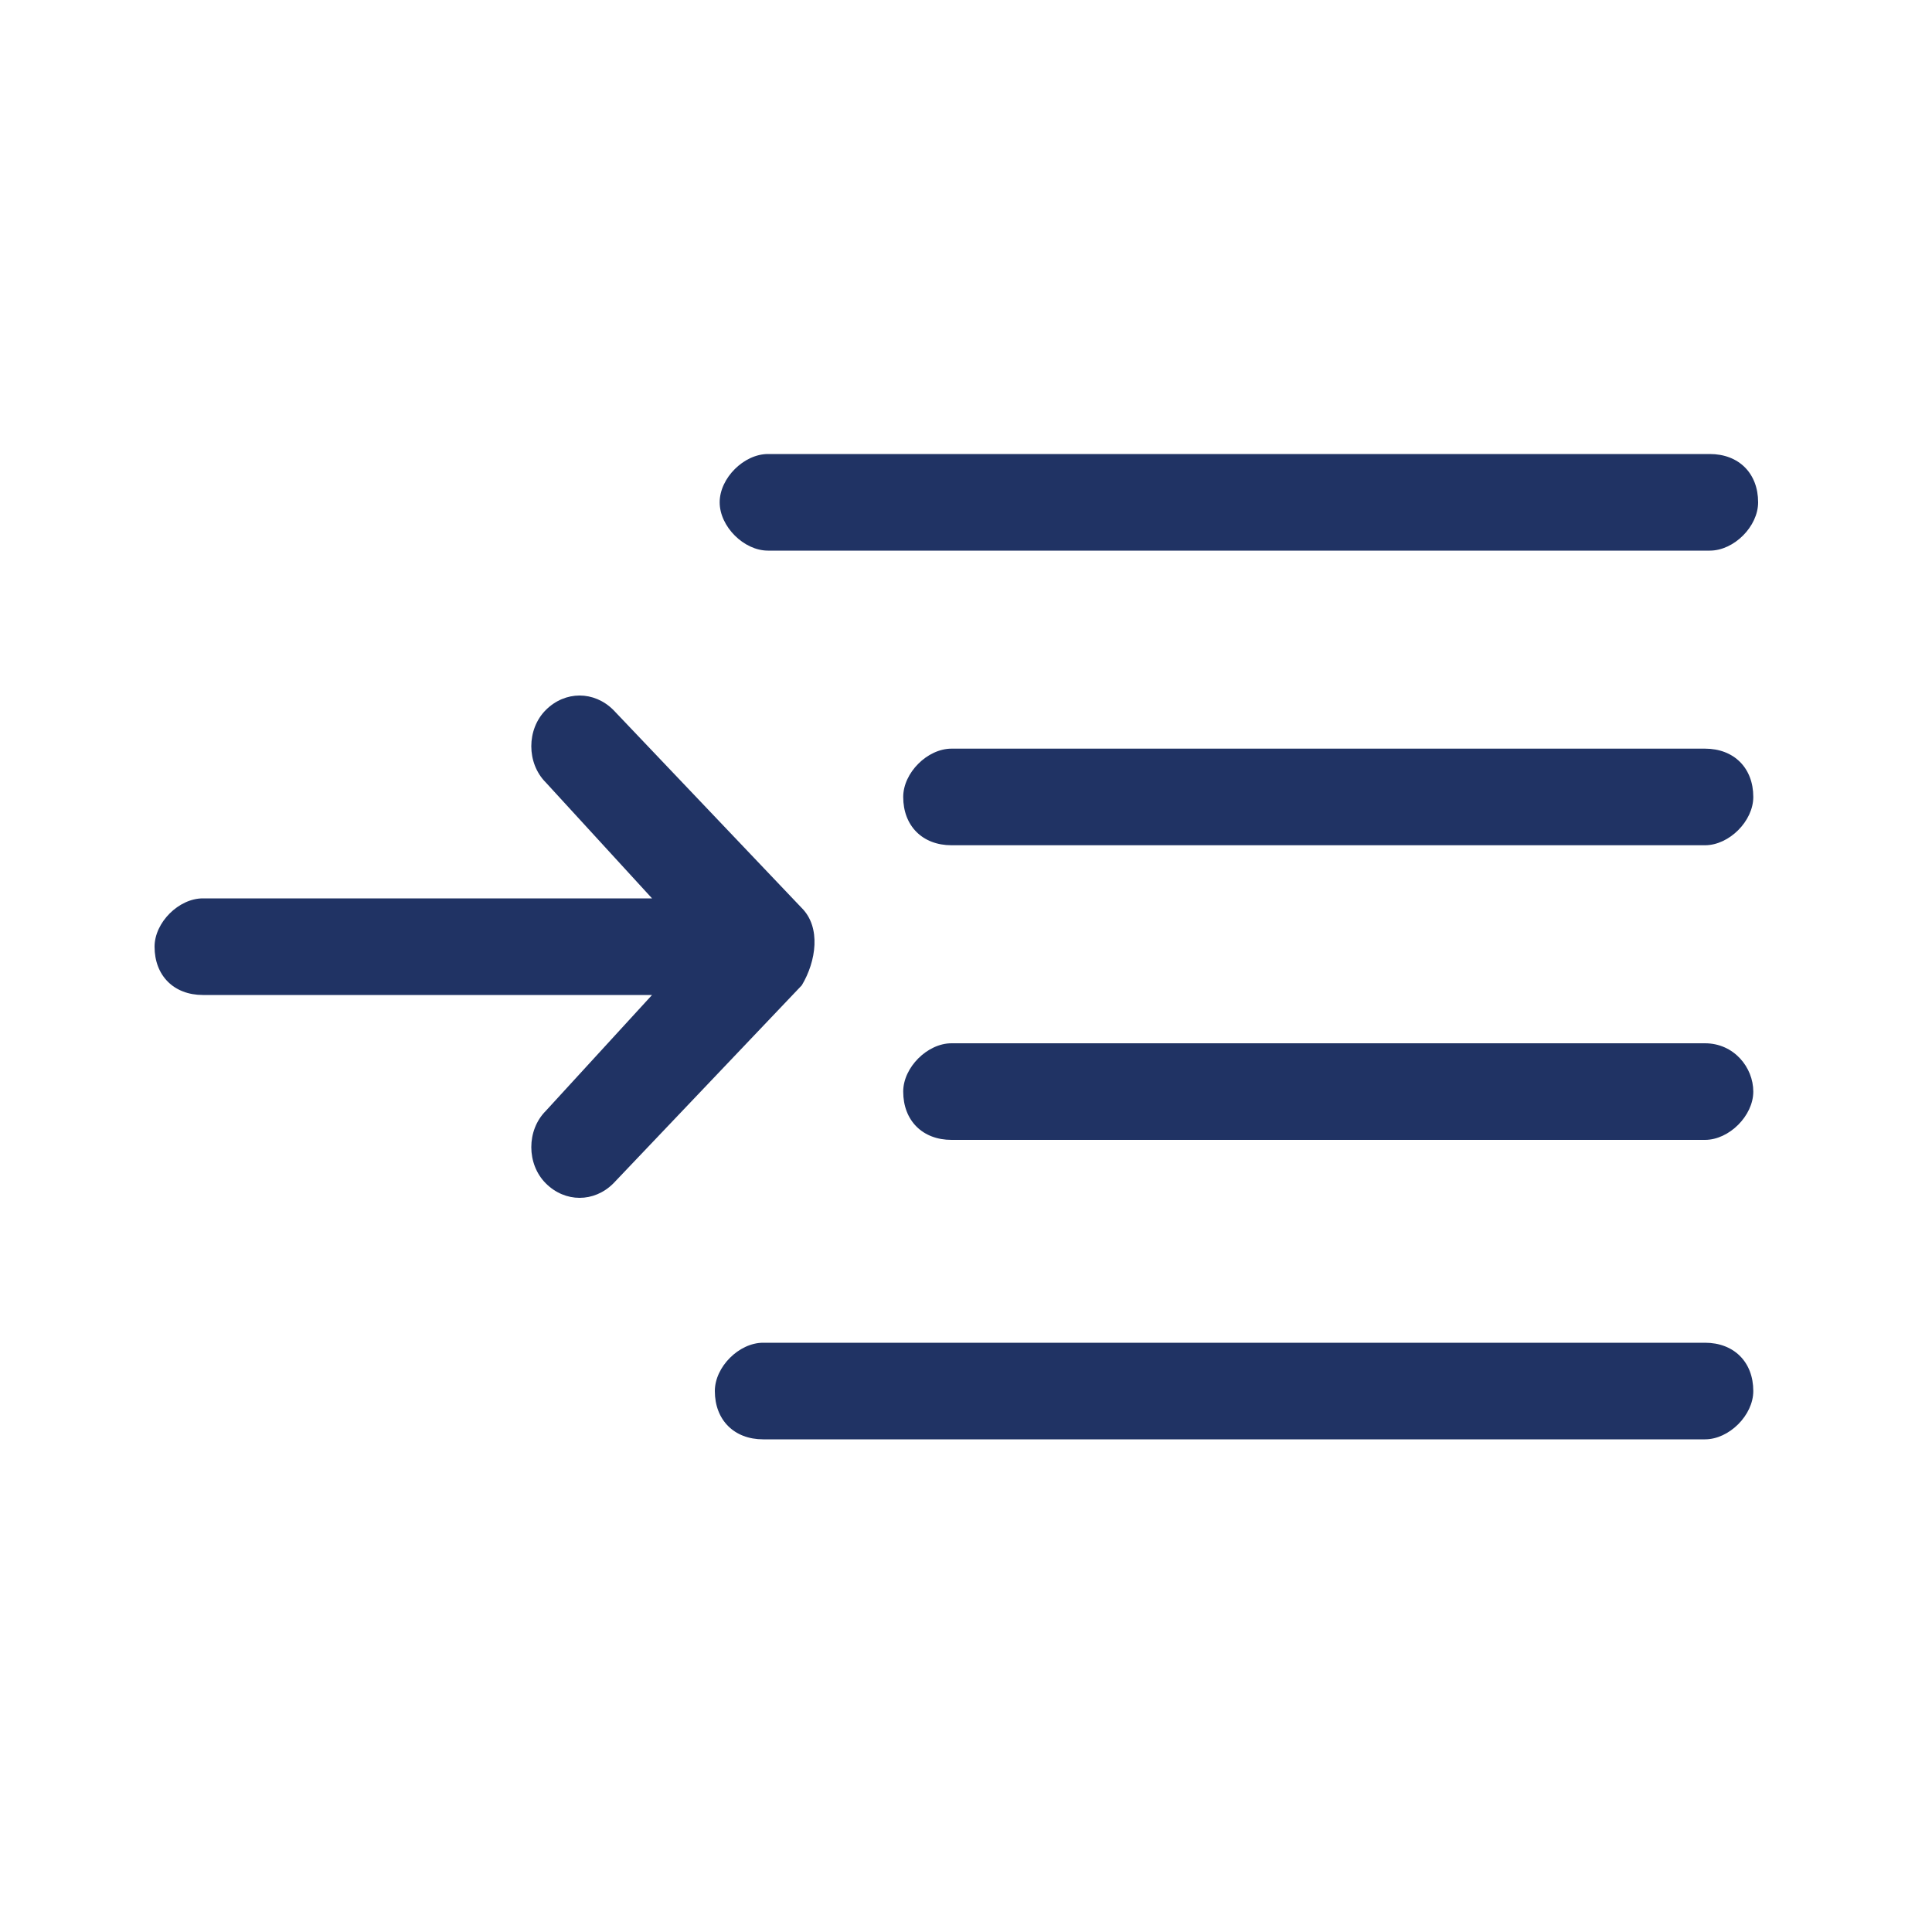 <?xml version="1.0" encoding="utf-8"?>
<!-- Generator: Adobe Illustrator 19.0.0, SVG Export Plug-In . SVG Version: 6.00 Build 0)  -->
<svg version="1.1" id="Layer_1" xmlns="http://www.w3.org/2000/svg" xmlns:xlink="http://www.w3.org/1999/xlink" x="0px" y="0px"
	 viewBox="-179 0 40 40" style="enable-background:new -179 0 40 40;" xml:space="preserve">
<style type="text/css">
	.st0{fill:#203364;}
</style>
<path class="st0" d="M-163.1,11.4h19.5c0.5,0,1-0.5,1-1c0-0.6-0.4-1-1-1h-19.5c-0.5,0-1,0.5-1,1C-164.1,10.9-163.6,11.4-163.1,11.4"
	/>
<path class="st0" d="M-143.7,15.5h-15.6c-0.5,0-1,0.5-1,1c0,0.6,0.4,1,1,1h15.6c0.5,0,1-0.5,1-1C-142.7,15.9-143.1,15.5-143.7,15.5"
	/>
<path class="st0" d="M-143.7,21.6h-15.6c-0.5,0-1,0.5-1,1c0,0.6,0.4,1,1,1h15.6c0.5,0,1-0.5,1-1C-142.7,22.1-143.1,21.6-143.7,21.6"
	/>
<path class="st0" d="M-143.7,27.8h-19.5c-0.5,0-1,0.5-1,1c0,0.6,0.4,1,1,1h19.5c0.5,0,1-0.5,1-1C-142.7,28.2-143.1,27.8-143.7,27.8"
	/>
<path class="st0" d="M-162.4,18.8l-3.9-4.1c-0.4-0.4-1-0.4-1.4,0c-0.4,0.4-0.4,1.1,0,1.5l2.2,2.4h-9.3c-0.5,0-1,0.5-1,1
	c0,0.6,0.4,1,1,1h9.3l-2.2,2.4c-0.4,0.4-0.4,1.1,0,1.5c0.4,0.4,1,0.4,1.4,0l3.9-4.1C-162.1,19.9-162,19.2-162.4,18.8"/>
</svg>
